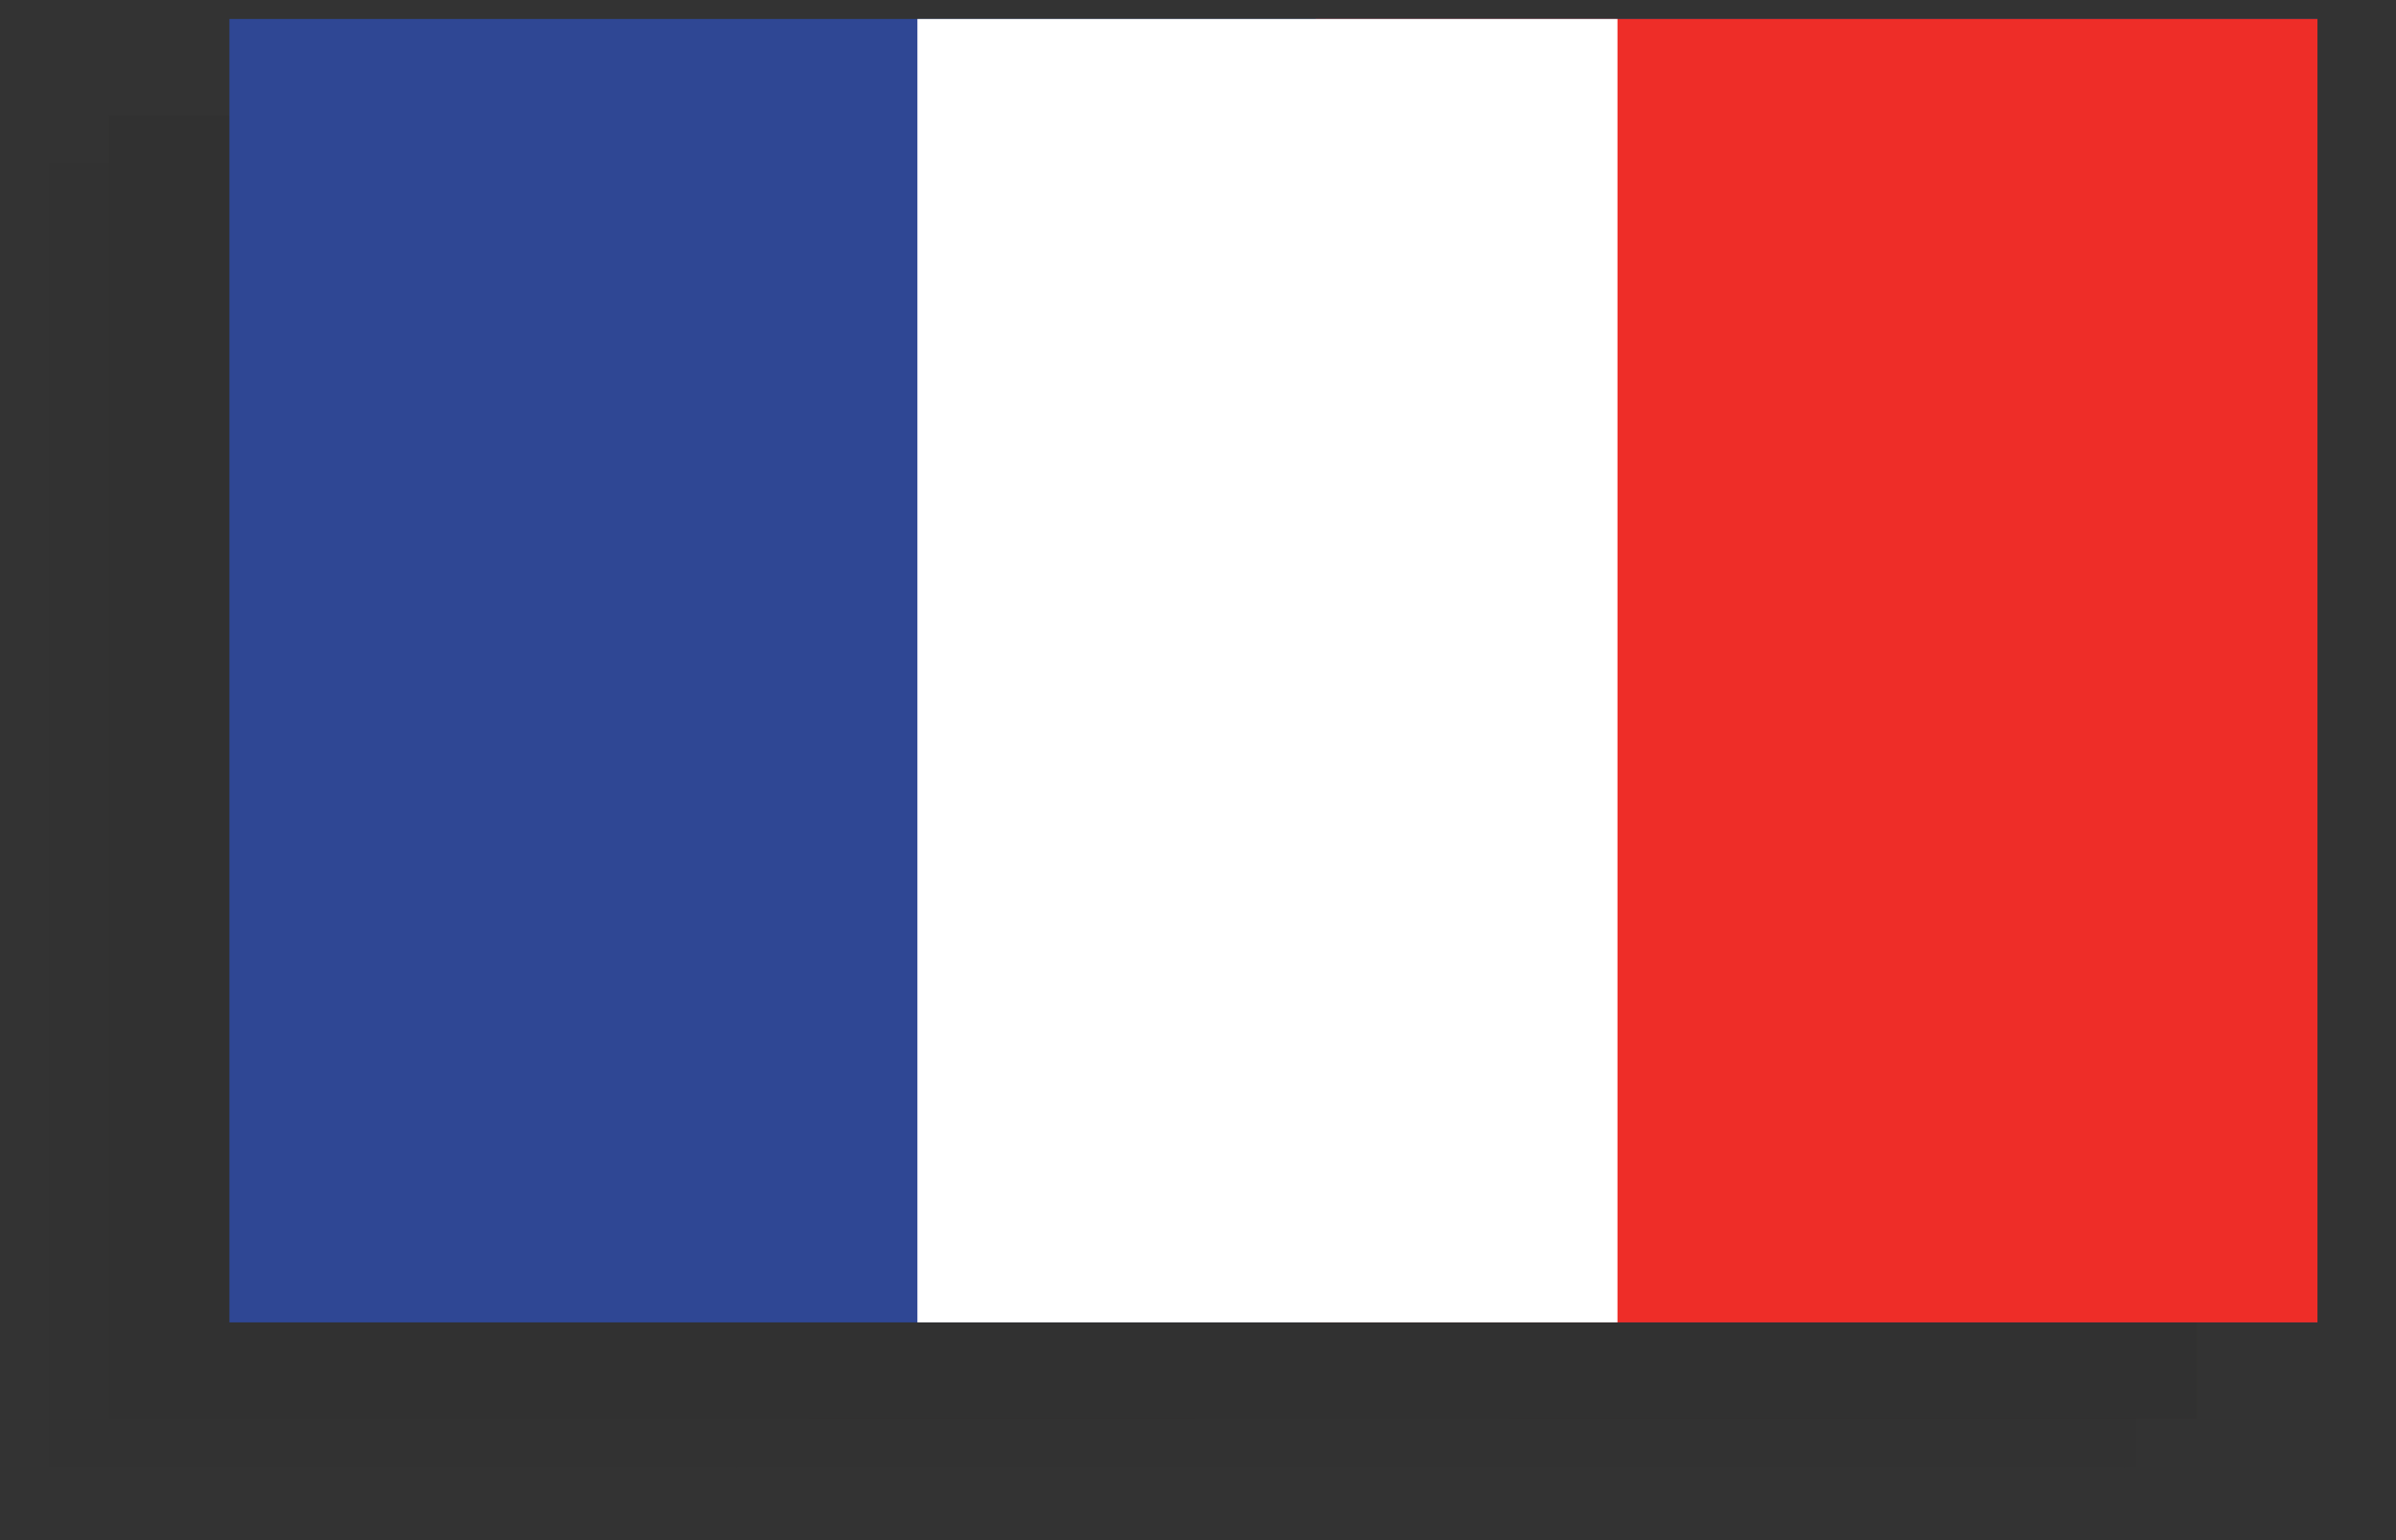 <svg width="28" height="18" viewBox="0 0 28 18" fill="none" xmlns="http://www.w3.org/2000/svg">
<rect x="0" y="0" width="28" height="18" fill="#333333" stroke="none"/>
<g id="Group">
<g id="Group_2" opacity="0.1">
<g id="Group_3">
<g id="Group_4">
<g id="Group_5">
<g id="Group_6">
<path id="Vector" d="M24.968 1.914H0.566V17.148H24.968V1.914Z" fill="#282726"/>
</g>
</g>
</g>
</g>
<g id="Group_7">
<g id="Group_8">
<path id="Vector_2" d="M24.826 1.914H13.119V17.148H24.826V1.914Z" fill="#282726"/>
</g>
</g>
<g id="Group_9">
<path id="Vector_3" d="M16.787 1.914H8.606V17.148H16.787V1.914Z" fill="#282726"/>
</g>
</g>
<g id="Group_10" opacity="0.15">
<g id="Group_11">
<g id="Group_12">
<g id="Group_13">
<g id="Group_14">
<path id="Vector_4" d="M25.674 1.35H1.272V16.584H25.674V1.35Z" fill="#282726"/>
</g>
</g>
</g>
</g>
<g id="Group_15">
<g id="Group_16">
<path id="Vector_5" d="M25.672 1.35H13.964V16.584H25.672V1.35Z" fill="#282726"/>
</g>
</g>
<g id="Group_17">
<path id="Vector_6" d="M17.633 1.35H9.452V16.584H17.633V1.35Z" fill="#282726"/>
</g>
</g>
<g id="Group_18">
<g id="Group_19">
<g id="Group_20">
<g id="Group_21">
<g id="Group_22">
<path id="Vector_7" d="M27.082 0.222H2.681V15.455H27.082V0.222Z" fill="#2F4794"/>
</g>
</g>
</g>
</g>
<g id="Group_23">
<g id="Group_24">
<path id="Vector_8" d="M27.082 0.222H15.375V15.455H27.082V0.222Z" fill="#EE2D28"/>
</g>
</g>
<g id="Group_25">
<path id="Vector_9" d="M18.902 0.222H10.721V15.455H18.902V0.222Z" fill="white"/>
</g>
</g>
</g>
</svg>
